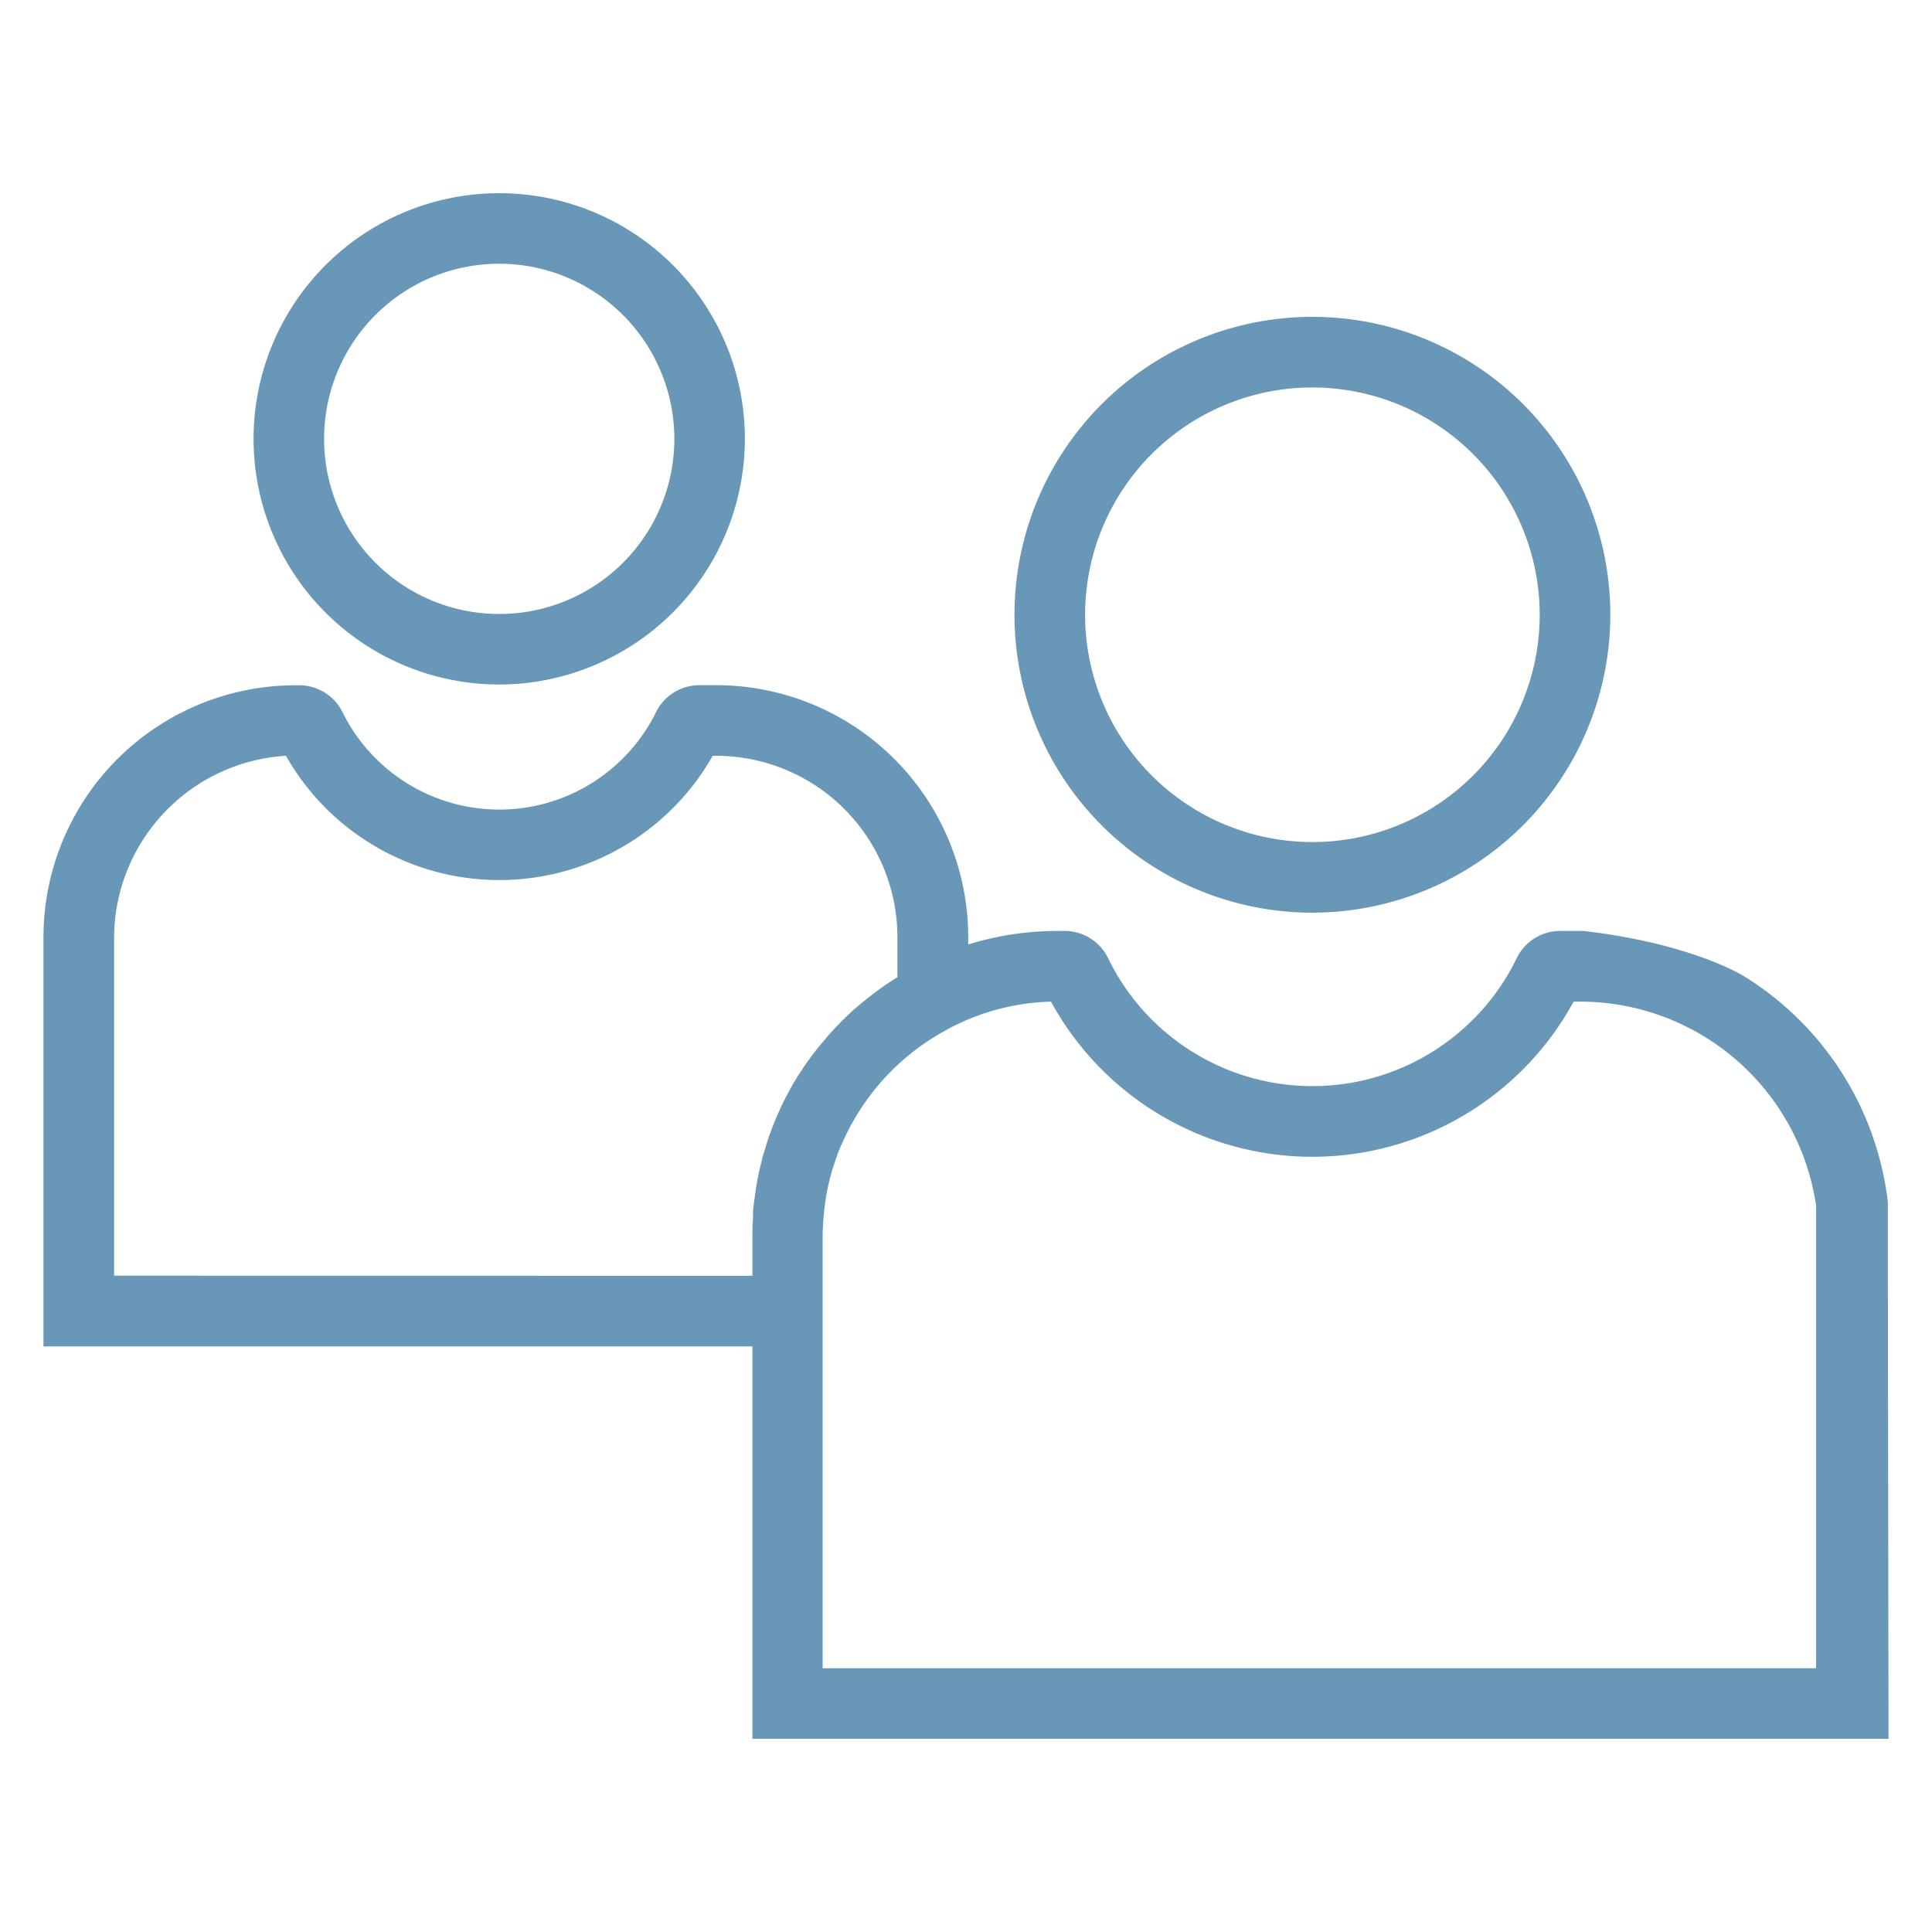 <svg id="Layer_1" data-name="Layer 1" xmlns="http://www.w3.org/2000/svg" viewBox="0 0 200 200"><defs><style>.cls-1{fill:#6897b8;}</style></defs><path class="cls-1" d="M51.68,70.86A25.43,25.43,0,1,1,77.11,45.43,25.46,25.46,0,0,1,51.68,70.86Zm0-43.56A18.13,18.13,0,1,0,69.81,45.43,18.15,18.15,0,0,0,51.68,27.3Z"/><path class="cls-1" d="M135.86,94.48A30.84,30.84,0,1,1,166.7,63.64,30.87,30.87,0,0,1,135.86,94.48Zm0-54.37a23.53,23.53,0,1,0,23.53,23.53A23.55,23.55,0,0,0,135.86,40.11Z"/><path class="cls-1" d="M180.61,101.1a31.86,31.86,0,0,1,14.82,23.34l0,7.63L195.5,180H77.89V139.38H4.5V97A26.1,26.1,0,0,1,30.58,70.94H31a5,5,0,0,1,4.45,2.77,18.1,18.1,0,0,0,32.47,0,5,5,0,0,1,4.46-2.78h1.78A26.1,26.1,0,0,1,100.23,97v.77a31.36,31.36,0,0,1,9.29-1.4h.72a5,5,0,0,1,4.47,2.82,23.51,23.51,0,0,0,42.3,0,5,5,0,0,1,4.47-2.82h2.44C175.33,97.7,180.61,101.1,180.61,101.1ZM188,172.7V124.79a24.7,24.7,0,0,0-24.1-21.1h-1a30.81,30.81,0,0,1-54.1,0,23.88,23.88,0,0,0-10.62,2.81l-.77.43c-.37.22-.74.44-1.09.67l-.64.42a24.88,24.88,0,0,0-3.26,2.7l-.22.22a24.15,24.15,0,0,0-2.84,3.46c-.43.62-.81,1.26-1.19,1.94l-.08.14c-.35.65-.68,1.34-1,2.05s-.5,1.27-.75,2l-.14.43c-.18.61-.33,1.19-.46,1.75l-.11.52c-.12.61-.21,1.26-.3,2l-.06.58c-.07.83-.11,1.53-.11,2.2V172.7ZM77.89,132.07v-4c0-.58,0-1.21.06-1.91,0-.09,0-.58,0-.58,0-.44.08-.89.14-1.34l.08-.61c.06-.49.15-1,.23-1.46l.08-.39c.11-.57.25-1.14.41-1.76,0-.14.21-.75.21-.75.1-.32.19-.65.3-1s.18-.56.28-.83.21-.55.31-.83a33.28,33.28,0,0,1,1.38-3.07h0l.37-.69h0c.2-.37.42-.75.65-1.13l.11-.18A32.07,32.07,0,0,1,85.06,108l.1-.11c.29-.36.6-.72.92-1.07l.14-.15c.6-.66,1.22-1.27,1.84-1.85l.2-.19L89,104l.74-.61.59-.46c.83-.63,1.69-1.23,2.57-1.77V97A18.78,18.78,0,0,0,74.15,78.24h-.37a25.4,25.4,0,0,1-44.18,0A18.94,18.94,0,0,0,11.81,97v35.06Z"/></svg>
